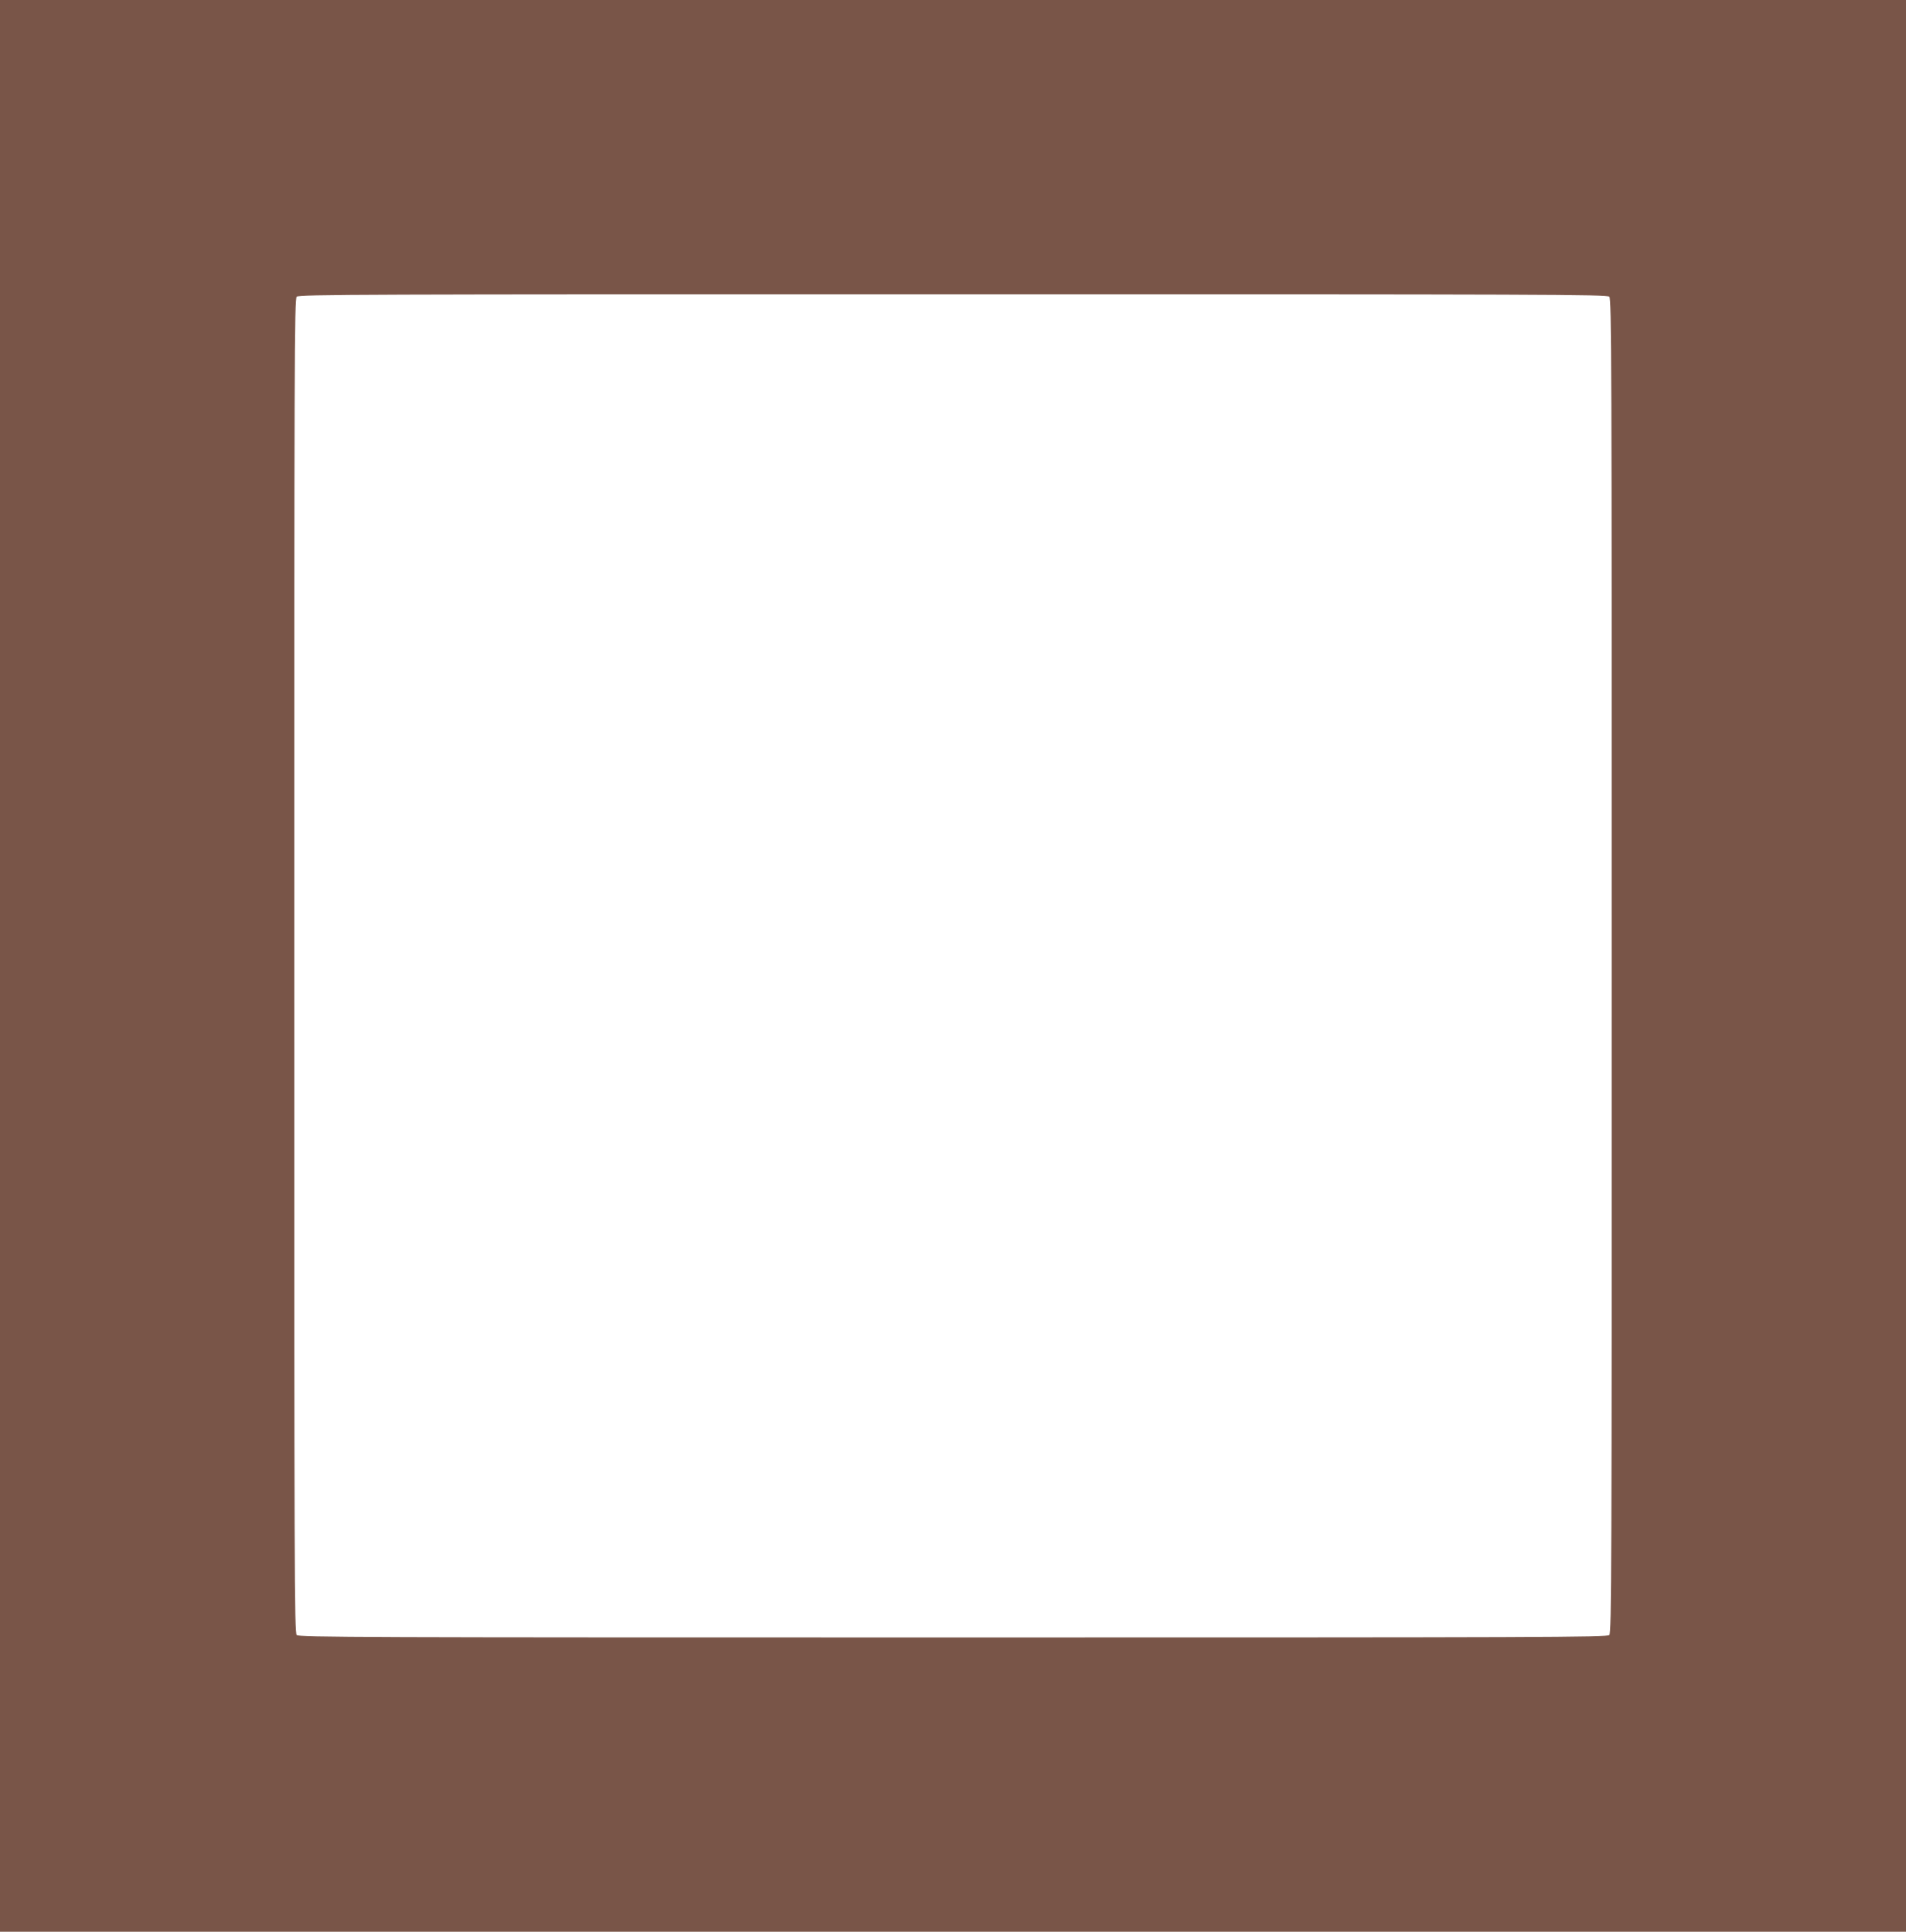 <?xml version="1.0" standalone="no"?>
<!DOCTYPE svg PUBLIC "-//W3C//DTD SVG 20010904//EN"
 "http://www.w3.org/TR/2001/REC-SVG-20010904/DTD/svg10.dtd">
<svg version="1.0" xmlns="http://www.w3.org/2000/svg"
 width="1263pt" height="1280pt" viewBox="0 0 1263 1280"
 preserveAspectRatio="xMidYMid meet">
<g transform="translate(0,1280) scale(0.1,-0.1)"
fill="#795548" stroke="none">
<path d="M0 6400 l0 -6400 6315 0 6315 0 0 6400 0 6400 -6315 0 -6315 0 0
-6400z m10664 4434 c15 -14 16 -430 16 -4434 0 -4004 -1 -4420 -16 -4434 -14
-15 -423 -16 -4349 -16 -3926 0 -4335 1 -4349 16 -15 14 -16 430 -16 4434 0
4004 1 4420 16 4434 14 15 423 16 4349 16 3926 0 4335 -1 4349 -16z"/>
</g>
</svg>
